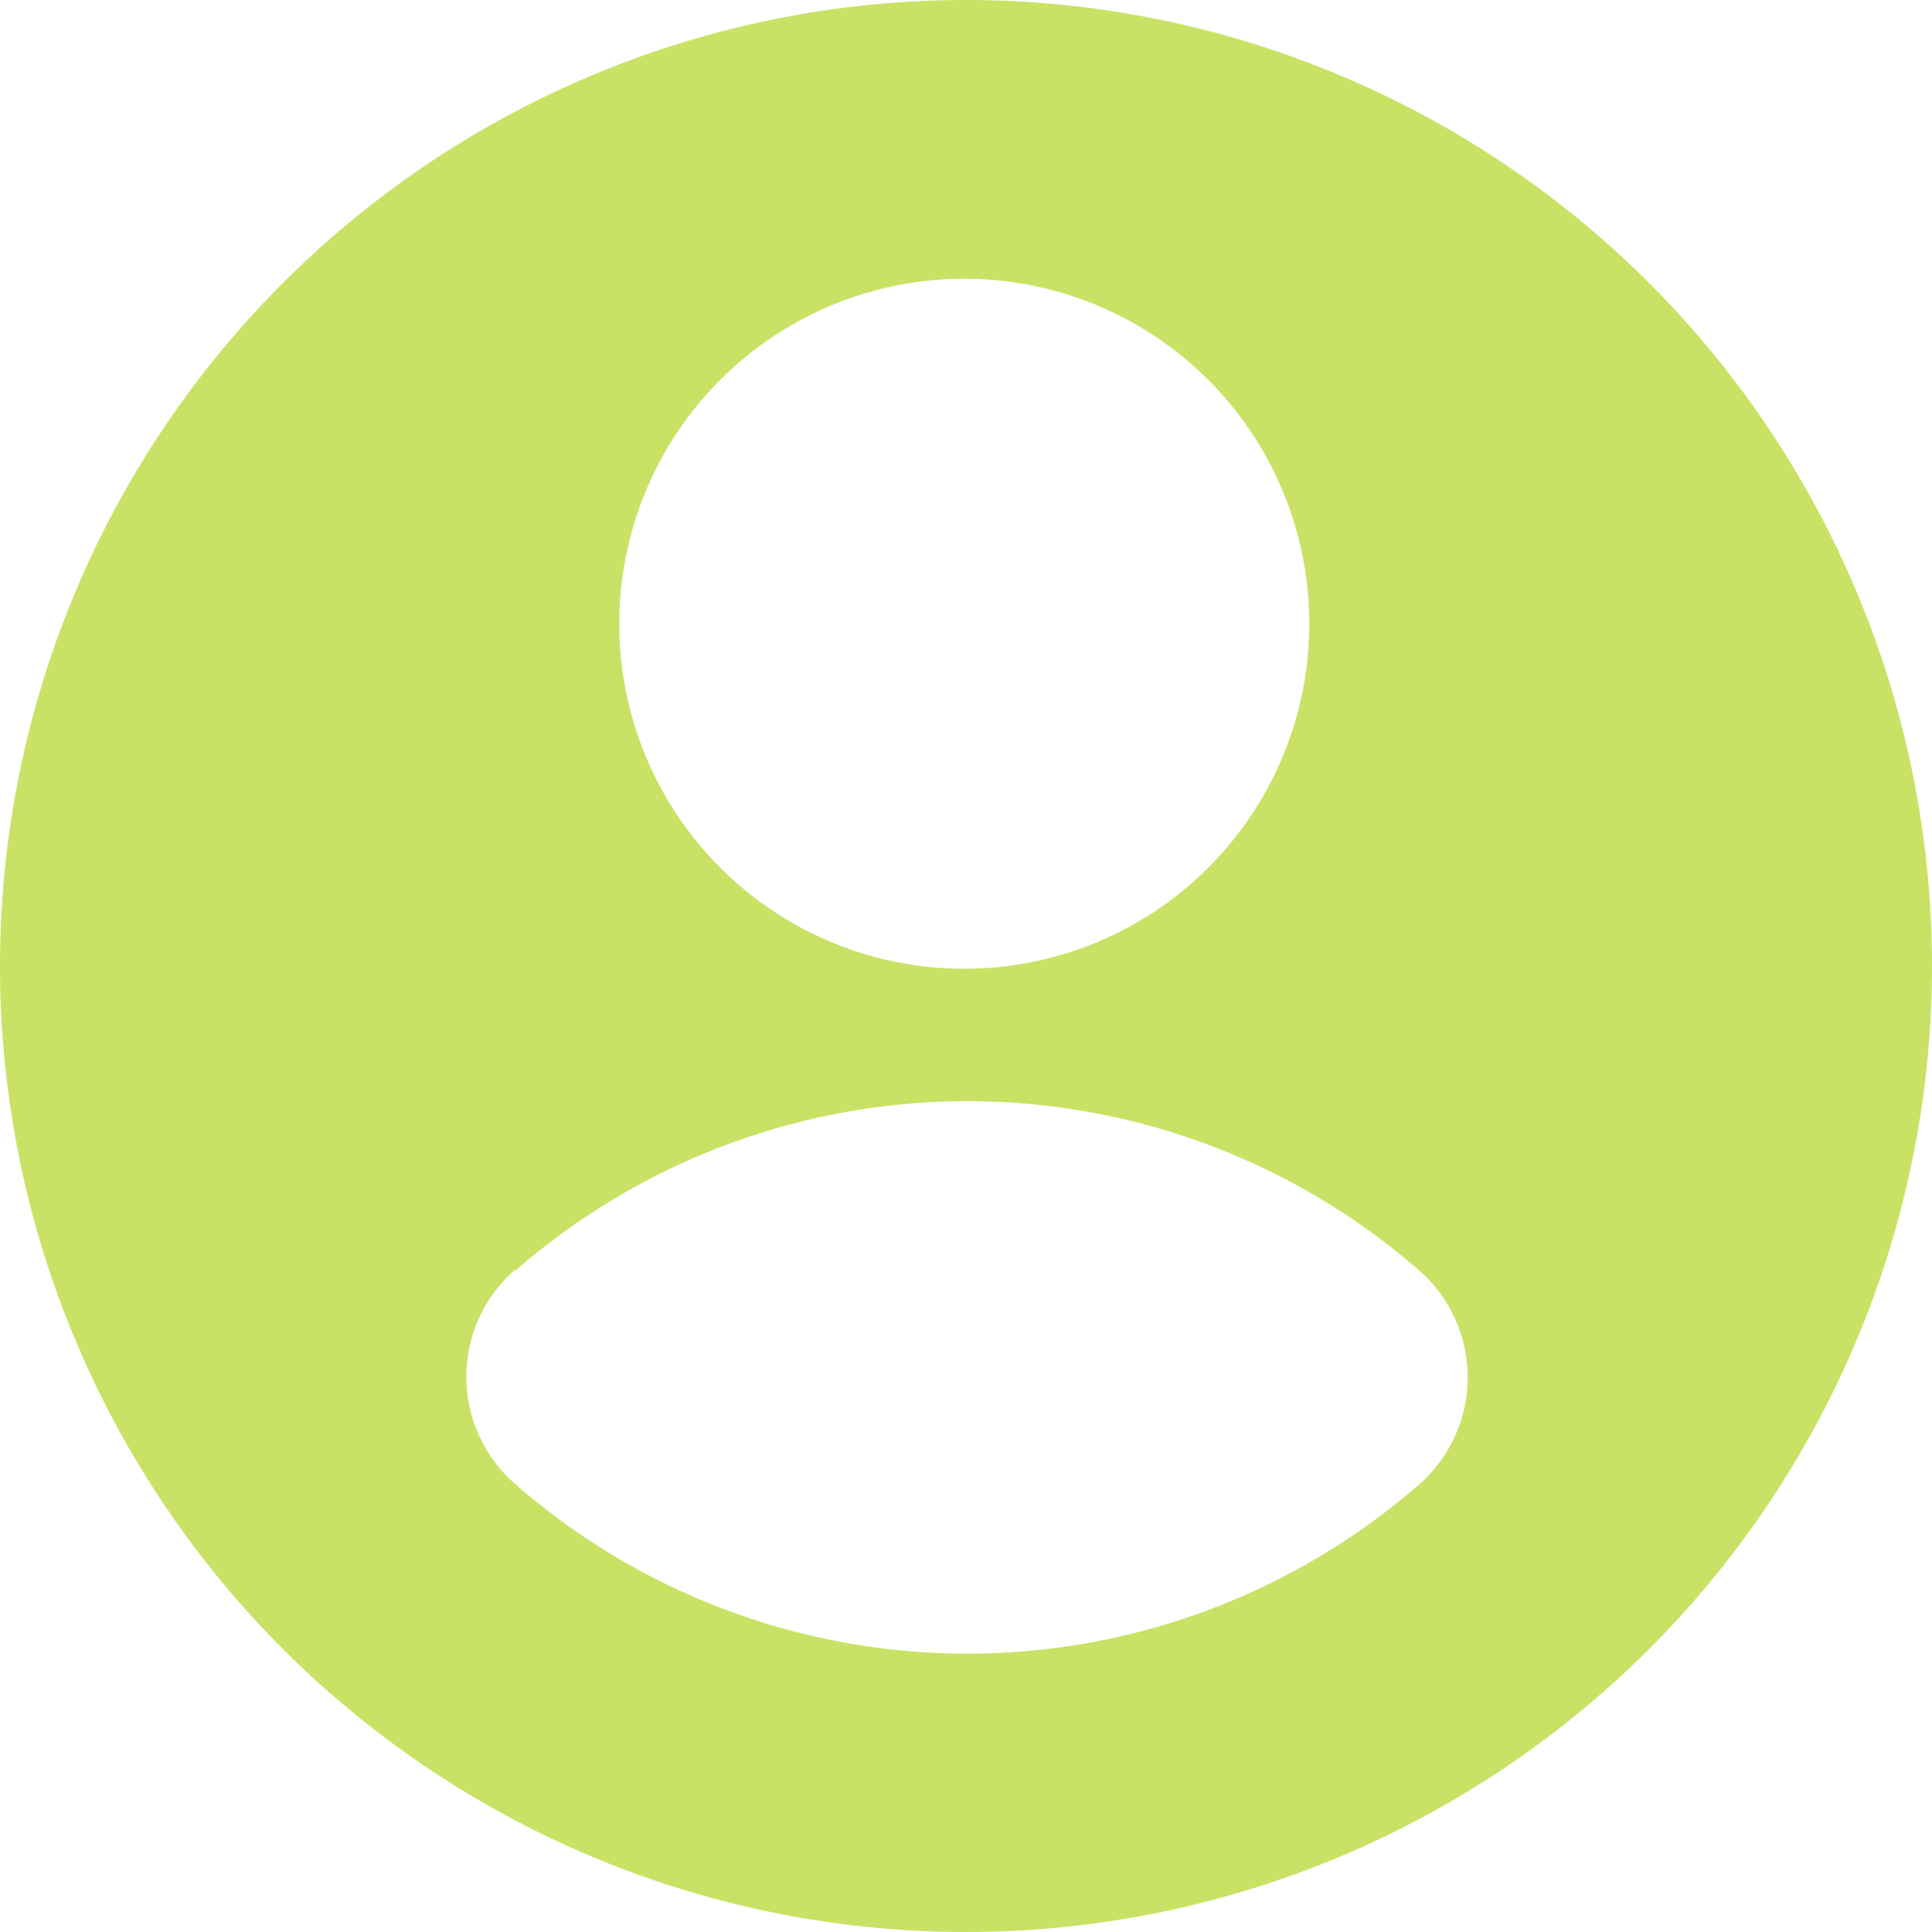 <?xml version="1.0" encoding="UTF-8" standalone="no"?><svg xmlns="http://www.w3.org/2000/svg" xmlns:xlink="http://www.w3.org/1999/xlink" fill="#000000" height="56" preserveAspectRatio="xMidYMid meet" version="1" viewBox="4.0 4.0 56.0 56.0" width="56" zoomAndPan="magnify">
 <g id="change1_1"><path d="m32 60a28 28 0 1 0 -28 -28 28 28 0 0 0 28 28zm-0.05-47.92a10 10 0 1 1 -10 10 10 10 0 0 1 10 -10zm-13 28.74a19.93 19.93 0 0 1 26.18 0 4.12 4.12 0 0 1 0 6.21 19.93 19.93 0 0 1 -26.18 0 4.12 4.12 0 0 1 -0.04 -6.21z" fill="#c9e265"/></g>
</svg>
